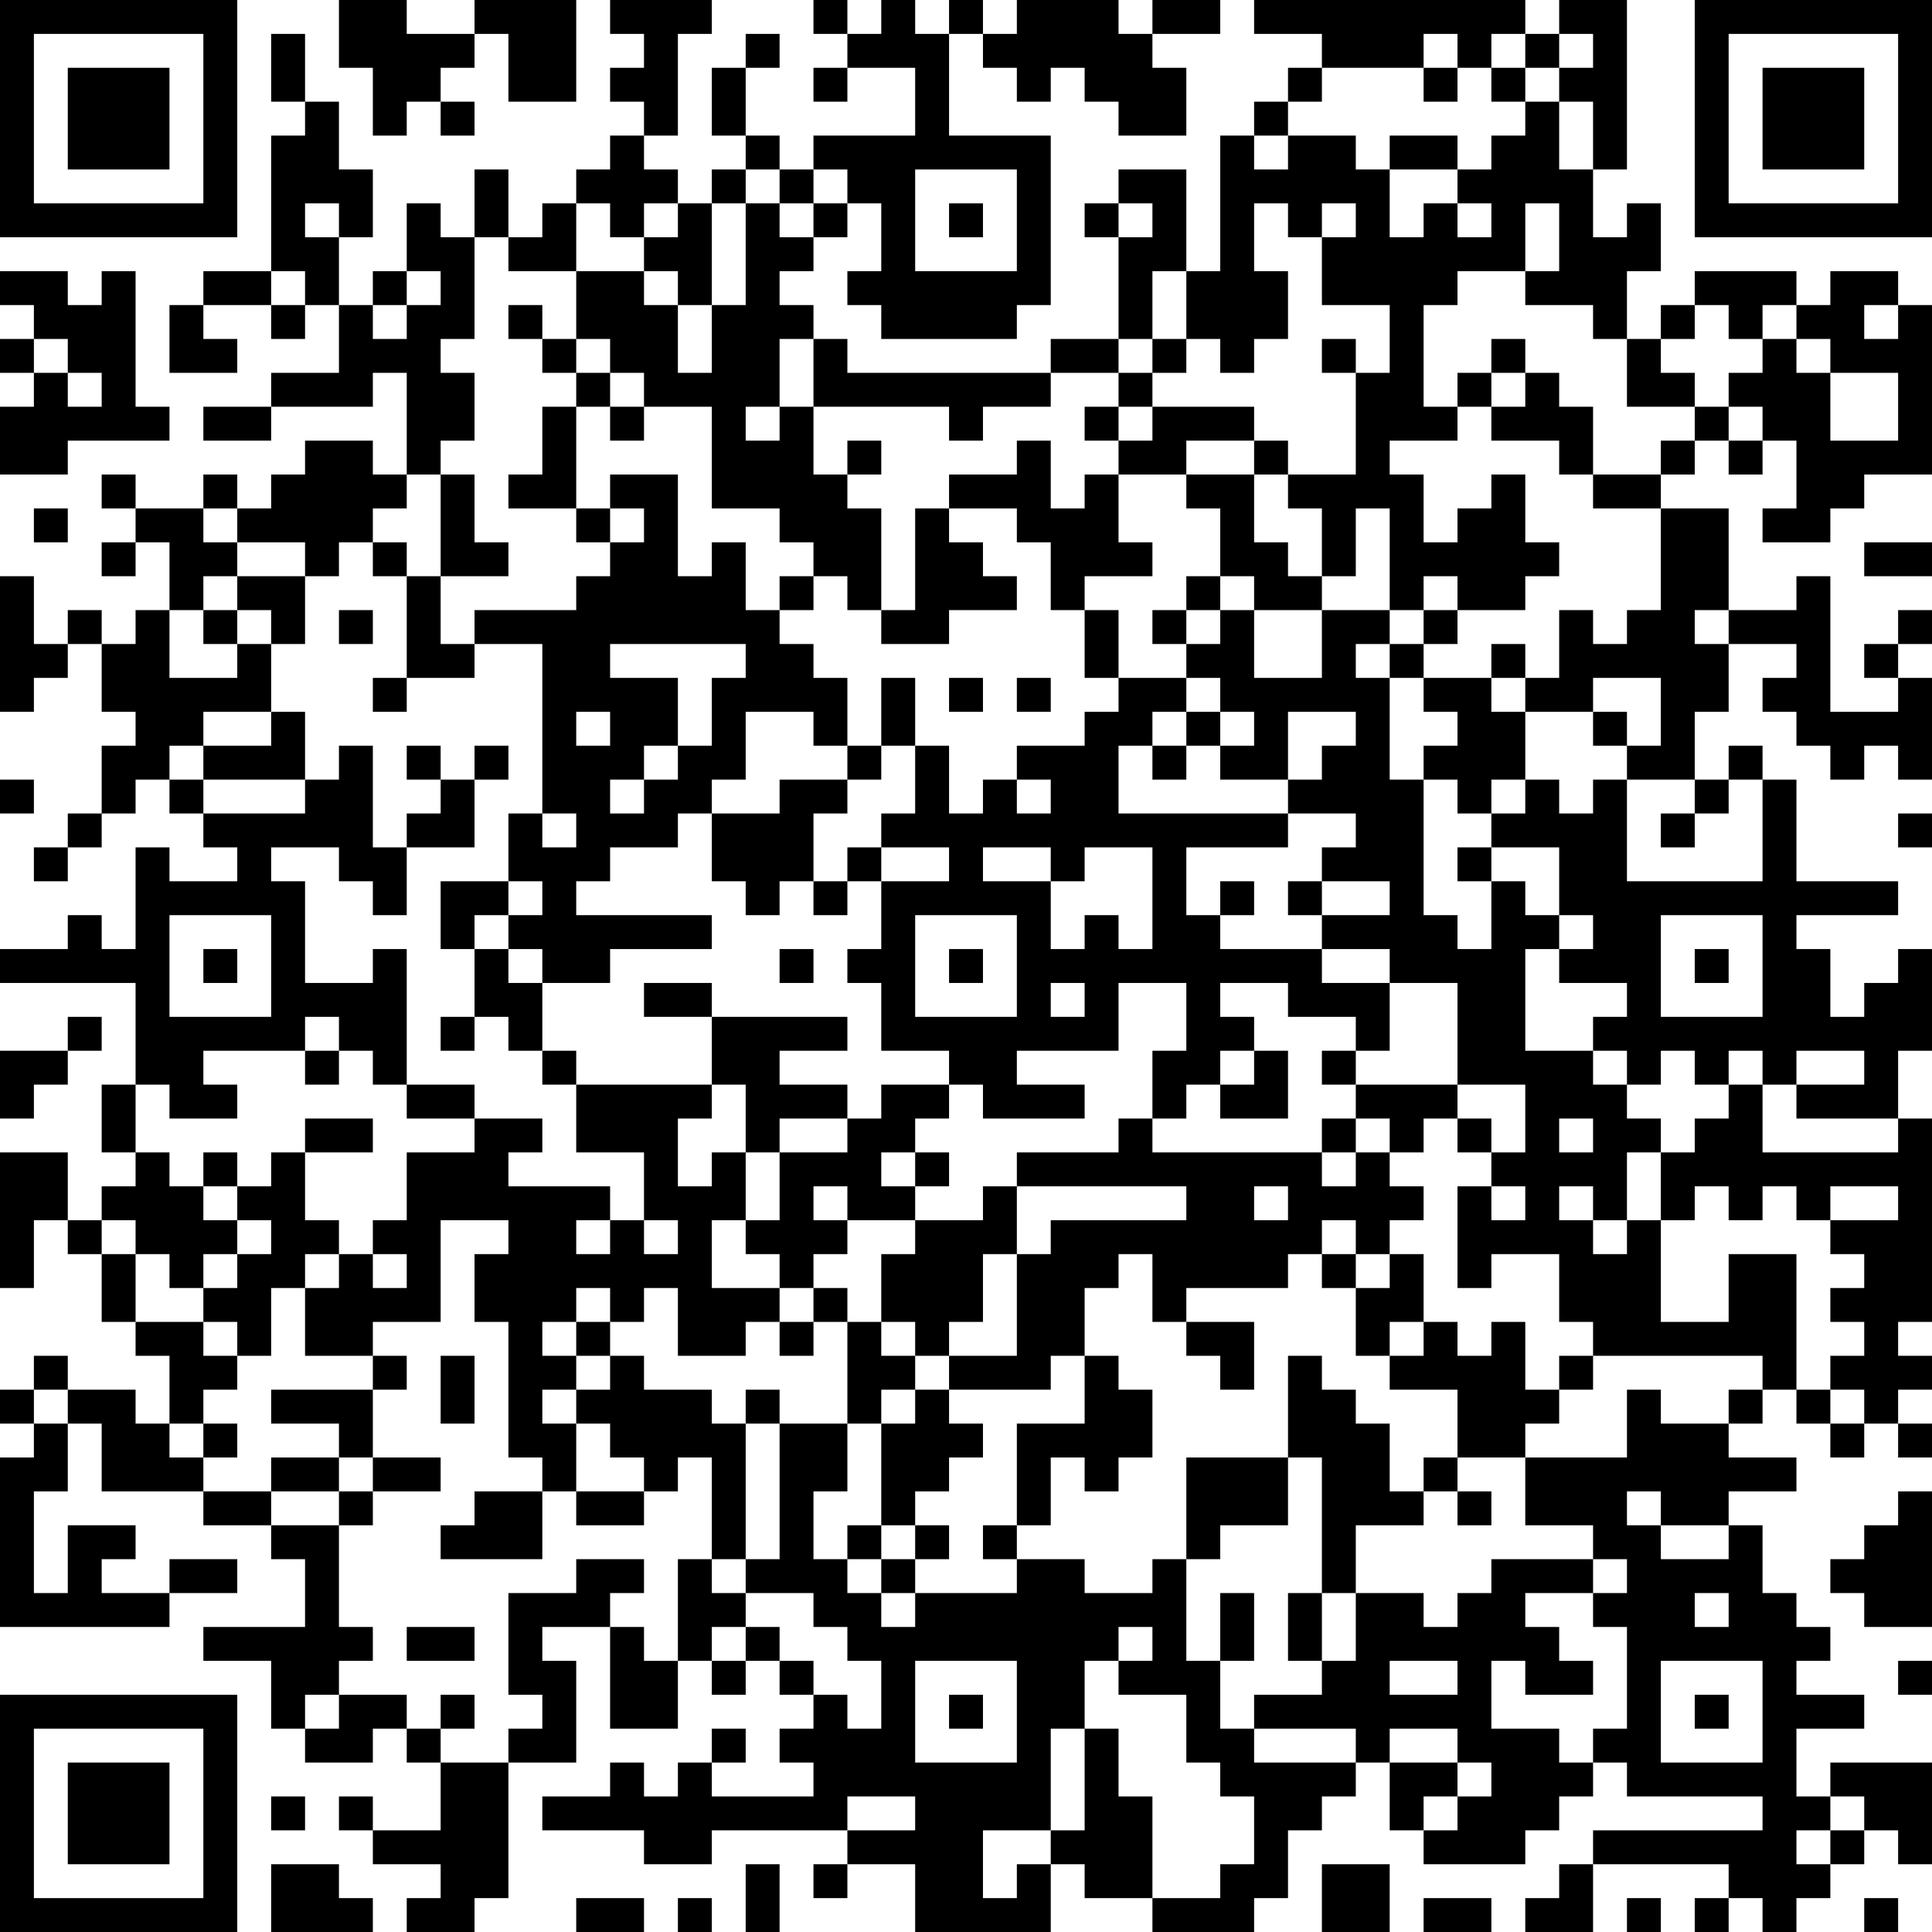 <?xml version="1.0" encoding="UTF-8"?>
<svg xmlns="http://www.w3.org/2000/svg" version="1.1" width="250" height="250" viewBox="0 0 250 250"><rect x="0" y="0" width="250" height="250" fill="#ffffff"/><g transform="scale(4.386)"><g transform="translate(0,0)"><path fill-rule="evenodd" d="M10 0L10 2L11 2L11 4L12 4L12 3L13 3L13 4L14 4L14 3L13 3L13 2L14 2L14 1L15 1L15 3L17 3L17 0L14 0L14 1L12 1L12 0ZM18 0L18 1L19 1L19 2L18 2L18 3L19 3L19 4L18 4L18 5L17 5L17 6L16 6L16 7L15 7L15 5L14 5L14 7L13 7L13 6L12 6L12 8L11 8L11 9L10 9L10 7L11 7L11 5L10 5L10 3L9 3L9 1L8 1L8 3L9 3L9 4L8 4L8 8L6 8L6 9L5 9L5 11L7 11L7 10L6 10L6 9L8 9L8 10L9 10L9 9L10 9L10 11L8 11L8 12L6 12L6 13L8 13L8 12L11 12L11 11L12 11L12 14L11 14L11 13L9 13L9 14L8 14L8 15L7 15L7 14L6 14L6 15L4 15L4 14L3 14L3 15L4 15L4 16L3 16L3 17L4 17L4 16L5 16L5 18L4 18L4 19L3 19L3 18L2 18L2 19L1 19L1 17L0 17L0 21L1 21L1 20L2 20L2 19L3 19L3 21L4 21L4 22L3 22L3 24L2 24L2 25L1 25L1 26L2 26L2 25L3 25L3 24L4 24L4 23L5 23L5 24L6 24L6 25L7 25L7 26L5 26L5 25L4 25L4 28L3 28L3 27L2 27L2 28L0 28L0 29L4 29L4 32L3 32L3 34L4 34L4 35L3 35L3 36L2 36L2 34L0 34L0 38L1 38L1 36L2 36L2 37L3 37L3 39L4 39L4 40L5 40L5 42L4 42L4 41L2 41L2 40L1 40L1 41L0 41L0 42L1 42L1 43L0 43L0 48L5 48L5 47L7 47L7 46L5 46L5 47L3 47L3 46L4 46L4 45L2 45L2 47L1 47L1 44L2 44L2 42L3 42L3 44L6 44L6 45L8 45L8 46L9 46L9 48L6 48L6 49L8 49L8 51L9 51L9 52L11 52L11 51L12 51L12 52L13 52L13 54L11 54L11 53L10 53L10 54L11 54L11 55L13 55L13 56L12 56L12 57L14 57L14 56L15 56L15 52L17 52L17 49L16 49L16 48L18 48L18 51L20 51L20 49L21 49L21 50L22 50L22 49L23 49L23 50L24 50L24 51L23 51L23 52L24 52L24 53L21 53L21 52L22 52L22 51L21 51L21 52L20 52L20 53L19 53L19 52L18 52L18 53L16 53L16 54L19 54L19 55L21 55L21 54L25 54L25 55L24 55L24 56L25 56L25 55L27 55L27 57L31 57L31 55L32 55L32 56L34 56L34 57L37 57L37 56L38 56L38 54L39 54L39 53L40 53L40 52L41 52L41 54L42 54L42 55L45 55L45 54L46 54L46 53L47 53L47 52L48 52L48 53L52 53L52 54L47 54L47 55L46 55L46 56L45 56L45 57L47 57L47 55L51 55L51 56L50 56L50 57L51 57L51 56L52 56L52 57L53 57L53 56L54 56L54 55L55 55L55 54L56 54L56 55L57 55L57 52L54 52L54 53L53 53L53 51L55 51L55 50L53 50L53 49L54 49L54 48L53 48L53 47L52 47L52 45L51 45L51 44L53 44L53 43L51 43L51 42L52 42L52 41L53 41L53 42L54 42L54 43L55 43L55 42L56 42L56 43L57 43L57 42L56 42L56 41L57 41L57 40L56 40L56 39L57 39L57 33L56 33L56 31L57 31L57 28L56 28L56 29L55 29L55 30L54 30L54 28L53 28L53 27L56 27L56 26L53 26L53 23L52 23L52 22L51 22L51 23L50 23L50 21L51 21L51 19L53 19L53 20L52 20L52 21L53 21L53 22L54 22L54 23L55 23L55 22L56 22L56 23L57 23L57 20L56 20L56 19L57 19L57 18L56 18L56 19L55 19L55 20L56 20L56 21L54 21L54 17L53 17L53 18L51 18L51 15L49 15L49 14L50 14L50 13L51 13L51 14L52 14L52 13L53 13L53 15L52 15L52 16L54 16L54 15L55 15L55 14L57 14L57 9L56 9L56 8L54 8L54 9L53 9L53 8L50 8L50 9L49 9L49 10L48 10L48 8L49 8L49 6L48 6L48 7L47 7L47 5L48 5L48 0L46 0L46 1L45 1L45 0L37 0L37 1L39 1L39 2L38 2L38 3L37 3L37 4L36 4L36 8L35 8L35 5L33 5L33 6L32 6L32 7L33 7L33 10L31 10L31 11L25 11L25 10L24 10L24 9L23 9L23 8L24 8L24 7L25 7L25 6L26 6L26 8L25 8L25 9L26 9L26 10L30 10L30 9L31 9L31 4L28 4L28 1L29 1L29 2L30 2L30 3L31 3L31 2L32 2L32 3L33 3L33 4L35 4L35 2L34 2L34 1L36 1L36 0L34 0L34 1L33 1L33 0L30 0L30 1L29 1L29 0L28 0L28 1L27 1L27 0L26 0L26 1L25 1L25 0L24 0L24 1L25 1L25 2L24 2L24 3L25 3L25 2L27 2L27 4L24 4L24 5L23 5L23 4L22 4L22 2L23 2L23 1L22 1L22 2L21 2L21 4L22 4L22 5L21 5L21 6L20 6L20 5L19 5L19 4L20 4L20 1L21 1L21 0ZM42 1L42 2L39 2L39 3L38 3L38 4L37 4L37 5L38 5L38 4L40 4L40 5L41 5L41 7L42 7L42 6L43 6L43 7L44 7L44 6L43 6L43 5L44 5L44 4L45 4L45 3L46 3L46 5L47 5L47 3L46 3L46 2L47 2L47 1L46 1L46 2L45 2L45 1L44 1L44 2L43 2L43 1ZM42 2L42 3L43 3L43 2ZM44 2L44 3L45 3L45 2ZM41 4L41 5L43 5L43 4ZM22 5L22 6L21 6L21 9L20 9L20 8L19 8L19 7L20 7L20 6L19 6L19 7L18 7L18 6L17 6L17 8L15 8L15 7L14 7L14 10L13 10L13 11L14 11L14 13L13 13L13 14L12 14L12 15L11 15L11 16L10 16L10 17L9 17L9 16L7 16L7 15L6 15L6 16L7 16L7 17L6 17L6 18L5 18L5 20L7 20L7 19L8 19L8 21L6 21L6 22L5 22L5 23L6 23L6 24L9 24L9 23L10 23L10 22L11 22L11 25L12 25L12 27L11 27L11 26L10 26L10 25L8 25L8 26L9 26L9 29L11 29L11 28L12 28L12 32L11 32L11 31L10 31L10 30L9 30L9 31L6 31L6 32L7 32L7 33L5 33L5 32L4 32L4 34L5 34L5 35L6 35L6 36L7 36L7 37L6 37L6 38L5 38L5 37L4 37L4 36L3 36L3 37L4 37L4 39L6 39L6 40L7 40L7 41L6 41L6 42L5 42L5 43L6 43L6 44L8 44L8 45L10 45L10 48L11 48L11 49L10 49L10 50L9 50L9 51L10 51L10 50L12 50L12 51L13 51L13 52L15 52L15 51L16 51L16 50L15 50L15 47L17 47L17 46L19 46L19 47L18 47L18 48L19 48L19 49L20 49L20 46L21 46L21 47L22 47L22 48L21 48L21 49L22 49L22 48L23 48L23 49L24 49L24 50L25 50L25 51L26 51L26 49L25 49L25 48L24 48L24 47L22 47L22 46L23 46L23 42L25 42L25 44L24 44L24 46L25 46L25 47L26 47L26 48L27 48L27 47L30 47L30 46L32 46L32 47L34 47L34 46L35 46L35 49L36 49L36 51L37 51L37 52L40 52L40 51L37 51L37 50L39 50L39 49L40 49L40 47L42 47L42 48L43 48L43 47L44 47L44 46L47 46L47 47L45 47L45 48L46 48L46 49L47 49L47 50L45 50L45 49L44 49L44 51L46 51L46 52L47 52L47 51L48 51L48 48L47 48L47 47L48 47L48 46L47 46L47 45L45 45L45 43L48 43L48 41L49 41L49 42L51 42L51 41L52 41L52 40L47 40L47 39L46 39L46 37L44 37L44 38L43 38L43 35L44 35L44 36L45 36L45 35L44 35L44 34L45 34L45 32L43 32L43 29L41 29L41 28L39 28L39 27L41 27L41 26L39 26L39 25L40 25L40 24L38 24L38 23L39 23L39 22L40 22L40 21L38 21L38 23L36 23L36 22L37 22L37 21L36 21L36 20L35 20L35 19L36 19L36 18L37 18L37 20L39 20L39 18L41 18L41 19L40 19L40 20L41 20L41 23L42 23L42 27L43 27L43 28L44 28L44 26L45 26L45 27L46 27L46 28L45 28L45 31L47 31L47 32L48 32L48 33L49 33L49 34L48 34L48 36L47 36L47 35L46 35L46 36L47 36L47 37L48 37L48 36L49 36L49 39L51 39L51 37L53 37L53 41L54 41L54 42L55 42L55 41L54 41L54 40L55 40L55 39L54 39L54 38L55 38L55 37L54 37L54 36L56 36L56 35L54 35L54 36L53 36L53 35L52 35L52 36L51 36L51 35L50 35L50 36L49 36L49 34L50 34L50 33L51 33L51 32L52 32L52 34L56 34L56 33L53 33L53 32L55 32L55 31L53 31L53 32L52 32L52 31L51 31L51 32L50 32L50 31L49 31L49 32L48 32L48 31L47 31L47 30L48 30L48 29L46 29L46 28L47 28L47 27L46 27L46 25L44 25L44 24L45 24L45 23L46 23L46 24L47 24L47 23L48 23L48 26L52 26L52 23L51 23L51 24L50 24L50 23L48 23L48 22L49 22L49 20L47 20L47 21L45 21L45 20L46 20L46 18L47 18L47 19L48 19L48 18L49 18L49 15L47 15L47 14L49 14L49 13L50 13L50 12L51 12L51 13L52 13L52 12L51 12L51 11L52 11L52 10L53 10L53 11L54 11L54 13L56 13L56 11L54 11L54 10L53 10L53 9L52 9L52 10L51 10L51 9L50 9L50 10L49 10L49 11L50 11L50 12L48 12L48 10L47 10L47 9L45 9L45 8L46 8L46 6L45 6L45 8L43 8L43 9L42 9L42 12L43 12L43 13L41 13L41 14L42 14L42 16L43 16L43 15L44 15L44 14L45 14L45 16L46 16L46 17L45 17L45 18L43 18L43 17L42 17L42 18L41 18L41 15L40 15L40 17L39 17L39 15L38 15L38 14L40 14L40 11L41 11L41 9L39 9L39 7L40 7L40 6L39 6L39 7L38 7L38 6L37 6L37 8L38 8L38 10L37 10L37 11L36 11L36 10L35 10L35 8L34 8L34 10L33 10L33 11L31 11L31 12L29 12L29 13L28 13L28 12L24 12L24 10L23 10L23 12L22 12L22 13L23 13L23 12L24 12L24 14L25 14L25 15L26 15L26 18L25 18L25 17L24 17L24 16L23 16L23 15L21 15L21 12L19 12L19 11L18 11L18 10L17 10L17 8L19 8L19 9L20 9L20 11L21 11L21 9L22 9L22 6L23 6L23 7L24 7L24 6L25 6L25 5L24 5L24 6L23 6L23 5ZM27 5L27 8L30 8L30 5ZM9 6L9 7L10 7L10 6ZM28 6L28 7L29 7L29 6ZM33 6L33 7L34 7L34 6ZM0 8L0 9L1 9L1 10L0 10L0 11L1 11L1 12L0 12L0 14L2 14L2 13L5 13L5 12L4 12L4 8L3 8L3 9L2 9L2 8ZM8 8L8 9L9 9L9 8ZM12 8L12 9L11 9L11 10L12 10L12 9L13 9L13 8ZM15 9L15 10L16 10L16 11L17 11L17 12L16 12L16 14L15 14L15 15L17 15L17 16L18 16L18 17L17 17L17 18L14 18L14 19L13 19L13 17L15 17L15 16L14 16L14 14L13 14L13 17L12 17L12 16L11 16L11 17L12 17L12 20L11 20L11 21L12 21L12 20L14 20L14 19L16 19L16 24L15 24L15 26L13 26L13 28L14 28L14 30L13 30L13 31L14 31L14 30L15 30L15 31L16 31L16 32L17 32L17 34L19 34L19 36L18 36L18 35L15 35L15 34L16 34L16 33L14 33L14 32L12 32L12 33L14 33L14 34L12 34L12 36L11 36L11 37L10 37L10 36L9 36L9 34L11 34L11 33L9 33L9 34L8 34L8 35L7 35L7 34L6 34L6 35L7 35L7 36L8 36L8 37L7 37L7 38L6 38L6 39L7 39L7 40L8 40L8 38L9 38L9 40L11 40L11 41L8 41L8 42L10 42L10 43L8 43L8 44L10 44L10 45L11 45L11 44L13 44L13 43L11 43L11 41L12 41L12 40L11 40L11 39L13 39L13 36L15 36L15 37L14 37L14 39L15 39L15 43L16 43L16 44L14 44L14 45L13 45L13 46L16 46L16 44L17 44L17 45L19 45L19 44L20 44L20 43L21 43L21 46L22 46L22 42L23 42L23 41L22 41L22 42L21 42L21 41L19 41L19 40L18 40L18 39L19 39L19 38L20 38L20 40L22 40L22 39L23 39L23 40L24 40L24 39L25 39L25 42L26 42L26 45L25 45L25 46L26 46L26 47L27 47L27 46L28 46L28 45L27 45L27 44L28 44L28 43L29 43L29 42L28 42L28 41L31 41L31 40L32 40L32 42L30 42L30 45L29 45L29 46L30 46L30 45L31 45L31 43L32 43L32 44L33 44L33 43L34 43L34 41L33 41L33 40L32 40L32 38L33 38L33 37L34 37L34 39L35 39L35 40L36 40L36 41L37 41L37 39L35 39L35 38L38 38L38 37L39 37L39 38L40 38L40 40L41 40L41 41L43 41L43 43L42 43L42 44L41 44L41 42L40 42L40 41L39 41L39 40L38 40L38 43L35 43L35 46L36 46L36 45L38 45L38 43L39 43L39 47L38 47L38 49L39 49L39 47L40 47L40 45L42 45L42 44L43 44L43 45L44 45L44 44L43 44L43 43L45 43L45 42L46 42L46 41L47 41L47 40L46 40L46 41L45 41L45 39L44 39L44 40L43 40L43 39L42 39L42 37L41 37L41 36L42 36L42 35L41 35L41 34L42 34L42 33L43 33L43 34L44 34L44 33L43 33L43 32L40 32L40 31L41 31L41 29L39 29L39 28L36 28L36 27L37 27L37 26L36 26L36 27L35 27L35 25L38 25L38 24L33 24L33 22L34 22L34 23L35 23L35 22L36 22L36 21L35 21L35 20L33 20L33 18L32 18L32 17L34 17L34 16L33 16L33 14L35 14L35 15L36 15L36 17L35 17L35 18L34 18L34 19L35 19L35 18L36 18L36 17L37 17L37 18L39 18L39 17L38 17L38 16L37 16L37 14L38 14L38 13L37 13L37 12L34 12L34 11L35 11L35 10L34 10L34 11L33 11L33 12L32 12L32 13L33 13L33 14L32 14L32 15L31 15L31 13L30 13L30 14L28 14L28 15L27 15L27 18L26 18L26 19L28 19L28 18L30 18L30 17L29 17L29 16L28 16L28 15L30 15L30 16L31 16L31 18L32 18L32 20L33 20L33 21L32 21L32 22L30 22L30 23L29 23L29 24L28 24L28 22L27 22L27 20L26 20L26 22L25 22L25 20L24 20L24 19L23 19L23 18L24 18L24 17L23 17L23 18L22 18L22 16L21 16L21 17L20 17L20 14L18 14L18 15L17 15L17 12L18 12L18 13L19 13L19 12L18 12L18 11L17 11L17 10L16 10L16 9ZM55 9L55 10L56 10L56 9ZM1 10L1 11L2 11L2 12L3 12L3 11L2 11L2 10ZM39 10L39 11L40 11L40 10ZM44 10L44 11L43 11L43 12L44 12L44 13L46 13L46 14L47 14L47 12L46 12L46 11L45 11L45 10ZM44 11L44 12L45 12L45 11ZM33 12L33 13L34 13L34 12ZM25 13L25 14L26 14L26 13ZM35 13L35 14L37 14L37 13ZM1 15L1 16L2 16L2 15ZM18 15L18 16L19 16L19 15ZM55 16L55 17L57 17L57 16ZM7 17L7 18L6 18L6 19L7 19L7 18L8 18L8 19L9 19L9 17ZM10 18L10 19L11 19L11 18ZM42 18L42 19L41 19L41 20L42 20L42 21L43 21L43 22L42 22L42 23L43 23L43 24L44 24L44 23L45 23L45 21L44 21L44 20L45 20L45 19L44 19L44 20L42 20L42 19L43 19L43 18ZM50 18L50 19L51 19L51 18ZM18 19L18 20L20 20L20 22L19 22L19 23L18 23L18 24L19 24L19 23L20 23L20 22L21 22L21 20L22 20L22 19ZM28 20L28 21L29 21L29 20ZM30 20L30 21L31 21L31 20ZM8 21L8 22L6 22L6 23L9 23L9 21ZM17 21L17 22L18 22L18 21ZM22 21L22 23L21 23L21 24L20 24L20 25L18 25L18 26L17 26L17 27L21 27L21 28L18 28L18 29L16 29L16 28L15 28L15 27L16 27L16 26L15 26L15 27L14 27L14 28L15 28L15 29L16 29L16 31L17 31L17 32L21 32L21 33L20 33L20 35L21 35L21 34L22 34L22 36L21 36L21 38L23 38L23 39L24 39L24 38L25 38L25 39L26 39L26 40L27 40L27 41L26 41L26 42L27 42L27 41L28 41L28 40L30 40L30 37L31 37L31 36L35 36L35 35L30 35L30 34L33 34L33 33L34 33L34 34L39 34L39 35L40 35L40 34L41 34L41 33L40 33L40 32L39 32L39 31L40 31L40 30L38 30L38 29L36 29L36 30L37 30L37 31L36 31L36 32L35 32L35 33L34 33L34 31L35 31L35 29L33 29L33 31L30 31L30 32L32 32L32 33L29 33L29 32L28 32L28 31L26 31L26 29L25 29L25 28L26 28L26 26L28 26L28 25L26 25L26 24L27 24L27 22L26 22L26 23L25 23L25 22L24 22L24 21ZM34 21L34 22L35 22L35 21ZM47 21L47 22L48 22L48 21ZM12 22L12 23L13 23L13 24L12 24L12 25L14 25L14 23L15 23L15 22L14 22L14 23L13 23L13 22ZM0 23L0 24L1 24L1 23ZM23 23L23 24L21 24L21 26L22 26L22 27L23 27L23 26L24 26L24 27L25 27L25 26L26 26L26 25L25 25L25 26L24 26L24 24L25 24L25 23ZM30 23L30 24L31 24L31 23ZM16 24L16 25L17 25L17 24ZM49 24L49 25L50 25L50 24ZM56 24L56 25L57 25L57 24ZM29 25L29 26L31 26L31 28L32 28L32 27L33 27L33 28L34 28L34 25L32 25L32 26L31 26L31 25ZM43 25L43 26L44 26L44 25ZM38 26L38 27L39 27L39 26ZM5 27L5 30L8 30L8 27ZM27 27L27 30L30 30L30 27ZM49 27L49 30L52 30L52 27ZM6 28L6 29L7 29L7 28ZM23 28L23 29L24 29L24 28ZM28 28L28 29L29 29L29 28ZM50 28L50 29L51 29L51 28ZM19 29L19 30L21 30L21 32L22 32L22 34L23 34L23 36L22 36L22 37L23 37L23 38L24 38L24 37L25 37L25 36L27 36L27 37L26 37L26 39L27 39L27 40L28 40L28 39L29 39L29 37L30 37L30 35L29 35L29 36L27 36L27 35L28 35L28 34L27 34L27 33L28 33L28 32L26 32L26 33L25 33L25 32L23 32L23 31L25 31L25 30L21 30L21 29ZM31 29L31 30L32 30L32 29ZM2 30L2 31L0 31L0 33L1 33L1 32L2 32L2 31L3 31L3 30ZM9 31L9 32L10 32L10 31ZM37 31L37 32L36 32L36 33L38 33L38 31ZM23 33L23 34L25 34L25 33ZM39 33L39 34L40 34L40 33ZM46 33L46 34L47 34L47 33ZM26 34L26 35L27 35L27 34ZM24 35L24 36L25 36L25 35ZM37 35L37 36L38 36L38 35ZM17 36L17 37L18 37L18 36ZM19 36L19 37L20 37L20 36ZM39 36L39 37L40 37L40 38L41 38L41 37L40 37L40 36ZM9 37L9 38L10 38L10 37ZM11 37L11 38L12 38L12 37ZM17 38L17 39L16 39L16 40L17 40L17 41L16 41L16 42L17 42L17 44L19 44L19 43L18 43L18 42L17 42L17 41L18 41L18 40L17 40L17 39L18 39L18 38ZM41 39L41 40L42 40L42 39ZM13 40L13 42L14 42L14 40ZM1 41L1 42L2 42L2 41ZM6 42L6 43L7 43L7 42ZM10 43L10 44L11 44L11 43ZM48 44L48 45L49 45L49 46L51 46L51 45L49 45L49 44ZM56 44L56 45L55 45L55 46L54 46L54 47L55 47L55 48L57 48L57 44ZM26 45L26 46L27 46L27 45ZM36 47L36 49L37 49L37 47ZM50 47L50 48L51 48L51 47ZM12 48L12 49L14 49L14 48ZM33 48L33 49L32 49L32 51L31 51L31 54L29 54L29 56L30 56L30 55L31 55L31 54L32 54L32 51L33 51L33 53L34 53L34 56L36 56L36 55L37 55L37 53L36 53L36 52L35 52L35 50L33 50L33 49L34 49L34 48ZM27 49L27 52L30 52L30 49ZM41 49L41 50L43 50L43 49ZM49 49L49 52L52 52L52 49ZM56 49L56 50L57 50L57 49ZM13 50L13 51L14 51L14 50ZM28 50L28 51L29 51L29 50ZM50 50L50 51L51 51L51 50ZM41 51L41 52L43 52L43 53L42 53L42 54L43 54L43 53L44 53L44 52L43 52L43 51ZM8 53L8 54L9 54L9 53ZM25 53L25 54L27 54L27 53ZM54 53L54 54L53 54L53 55L54 55L54 54L55 54L55 53ZM8 55L8 57L11 57L11 56L10 56L10 55ZM22 55L22 57L23 57L23 55ZM39 55L39 57L41 57L41 55ZM17 56L17 57L19 57L19 56ZM20 56L20 57L21 57L21 56ZM42 56L42 57L44 57L44 56ZM48 56L48 57L49 57L49 56ZM55 56L55 57L56 57L56 56ZM0 0L0 7L7 7L7 0ZM1 1L1 6L6 6L6 1ZM2 2L2 5L5 5L5 2ZM50 0L50 7L57 7L57 0ZM51 1L51 6L56 6L56 1ZM52 2L52 5L55 5L55 2ZM0 50L0 57L7 57L7 50ZM1 51L1 56L6 56L6 51ZM2 52L2 55L5 55L5 52Z" fill="#000000"/></g></g></svg>
